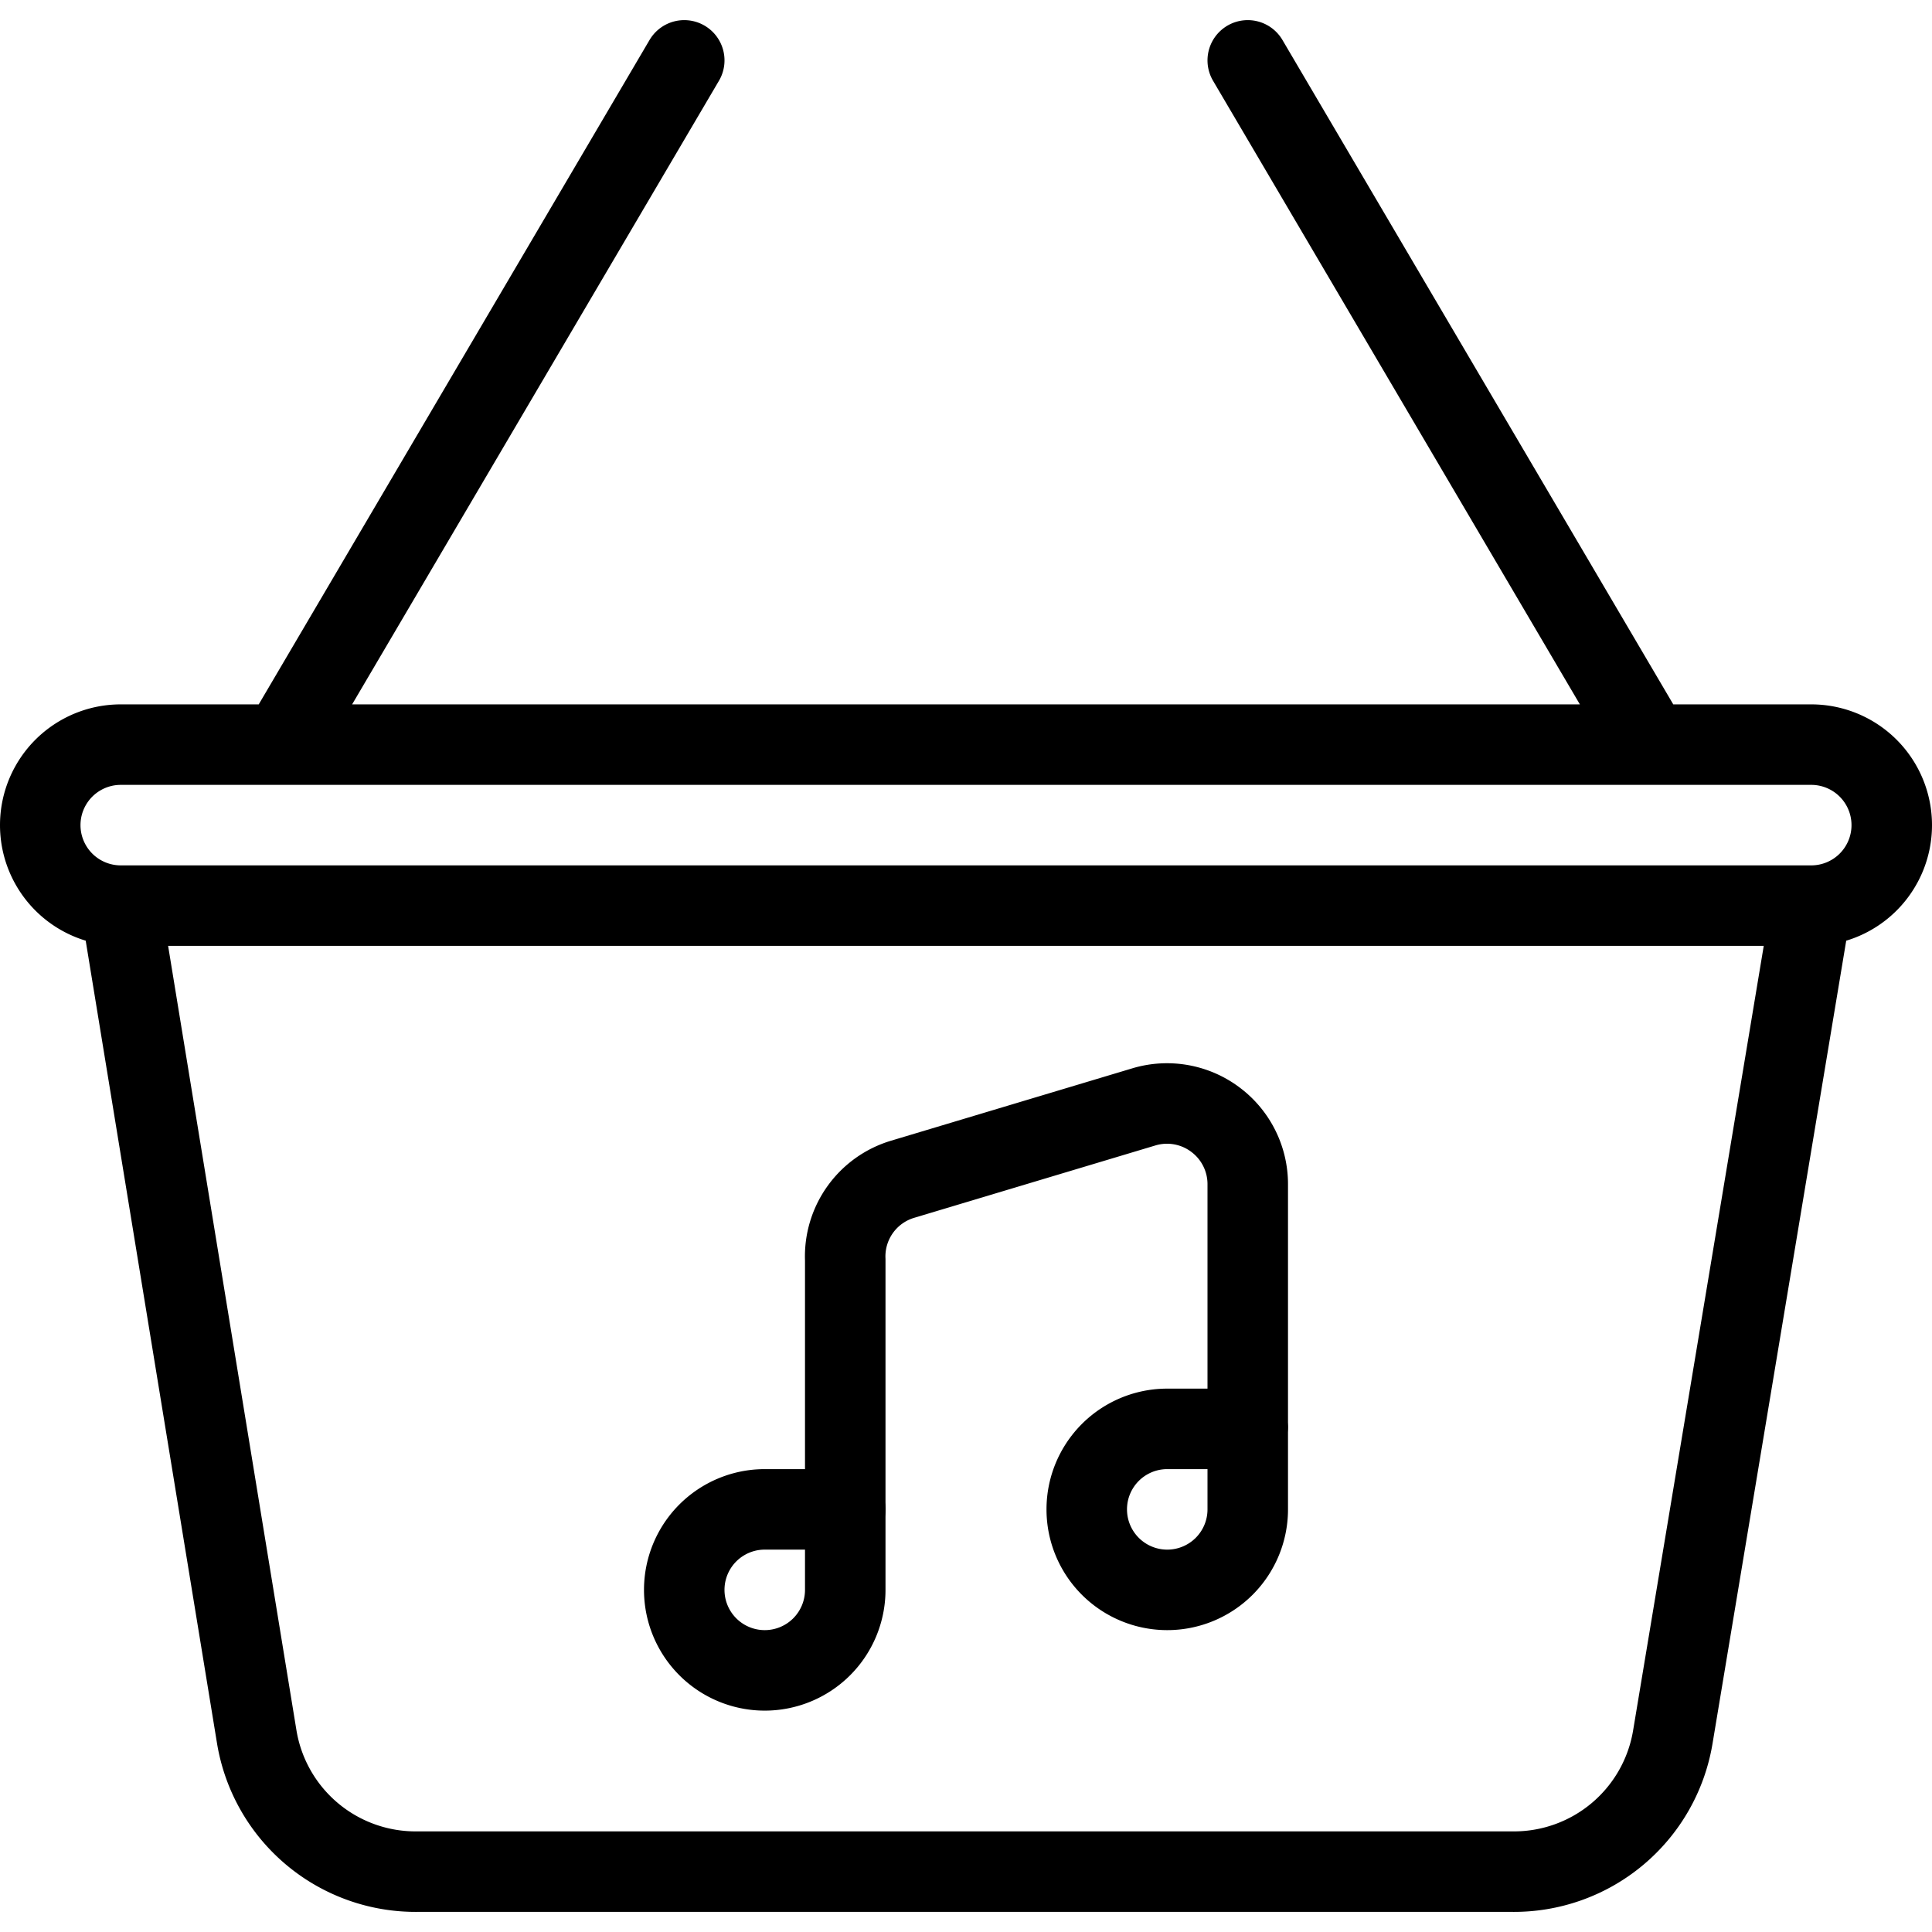 <svg xmlns="http://www.w3.org/2000/svg" viewBox="0 0 24 24" stroke="black"><path d="M20.78 21.58a2 2 0 0 1-2 1.67H5.19a2 2 0 0 1-2-1.67L1.5 11.25h21Zm2.72-11.33a1 1 0 0 1-1 1h-21a1 1 0 0 1 0-2h21a1 1 0 0 1 1 1Zm-20-1 5-8.5m12 8.5-5-8.5" fill="none" stroke-linecap="round" stroke-linejoin="round"/><path d="M10.5 19.75a1 1 0 0 1-1 1 1 1 0 0 1 0-2h1Zm5-1a1 1 0 0 1-1 1 1 1 0 0 1 0-2h1Z" fill="none" stroke-linecap="round" stroke-linejoin="round"/><path d="M10.5 18.75v-3.1a1 1 0 0 1 .71-1l3-.9a1 1 0 0 1 .89.16 1 1 0 0 1 .4.8v3" fill="none" stroke-linecap="round" stroke-linejoin="round"/></svg>